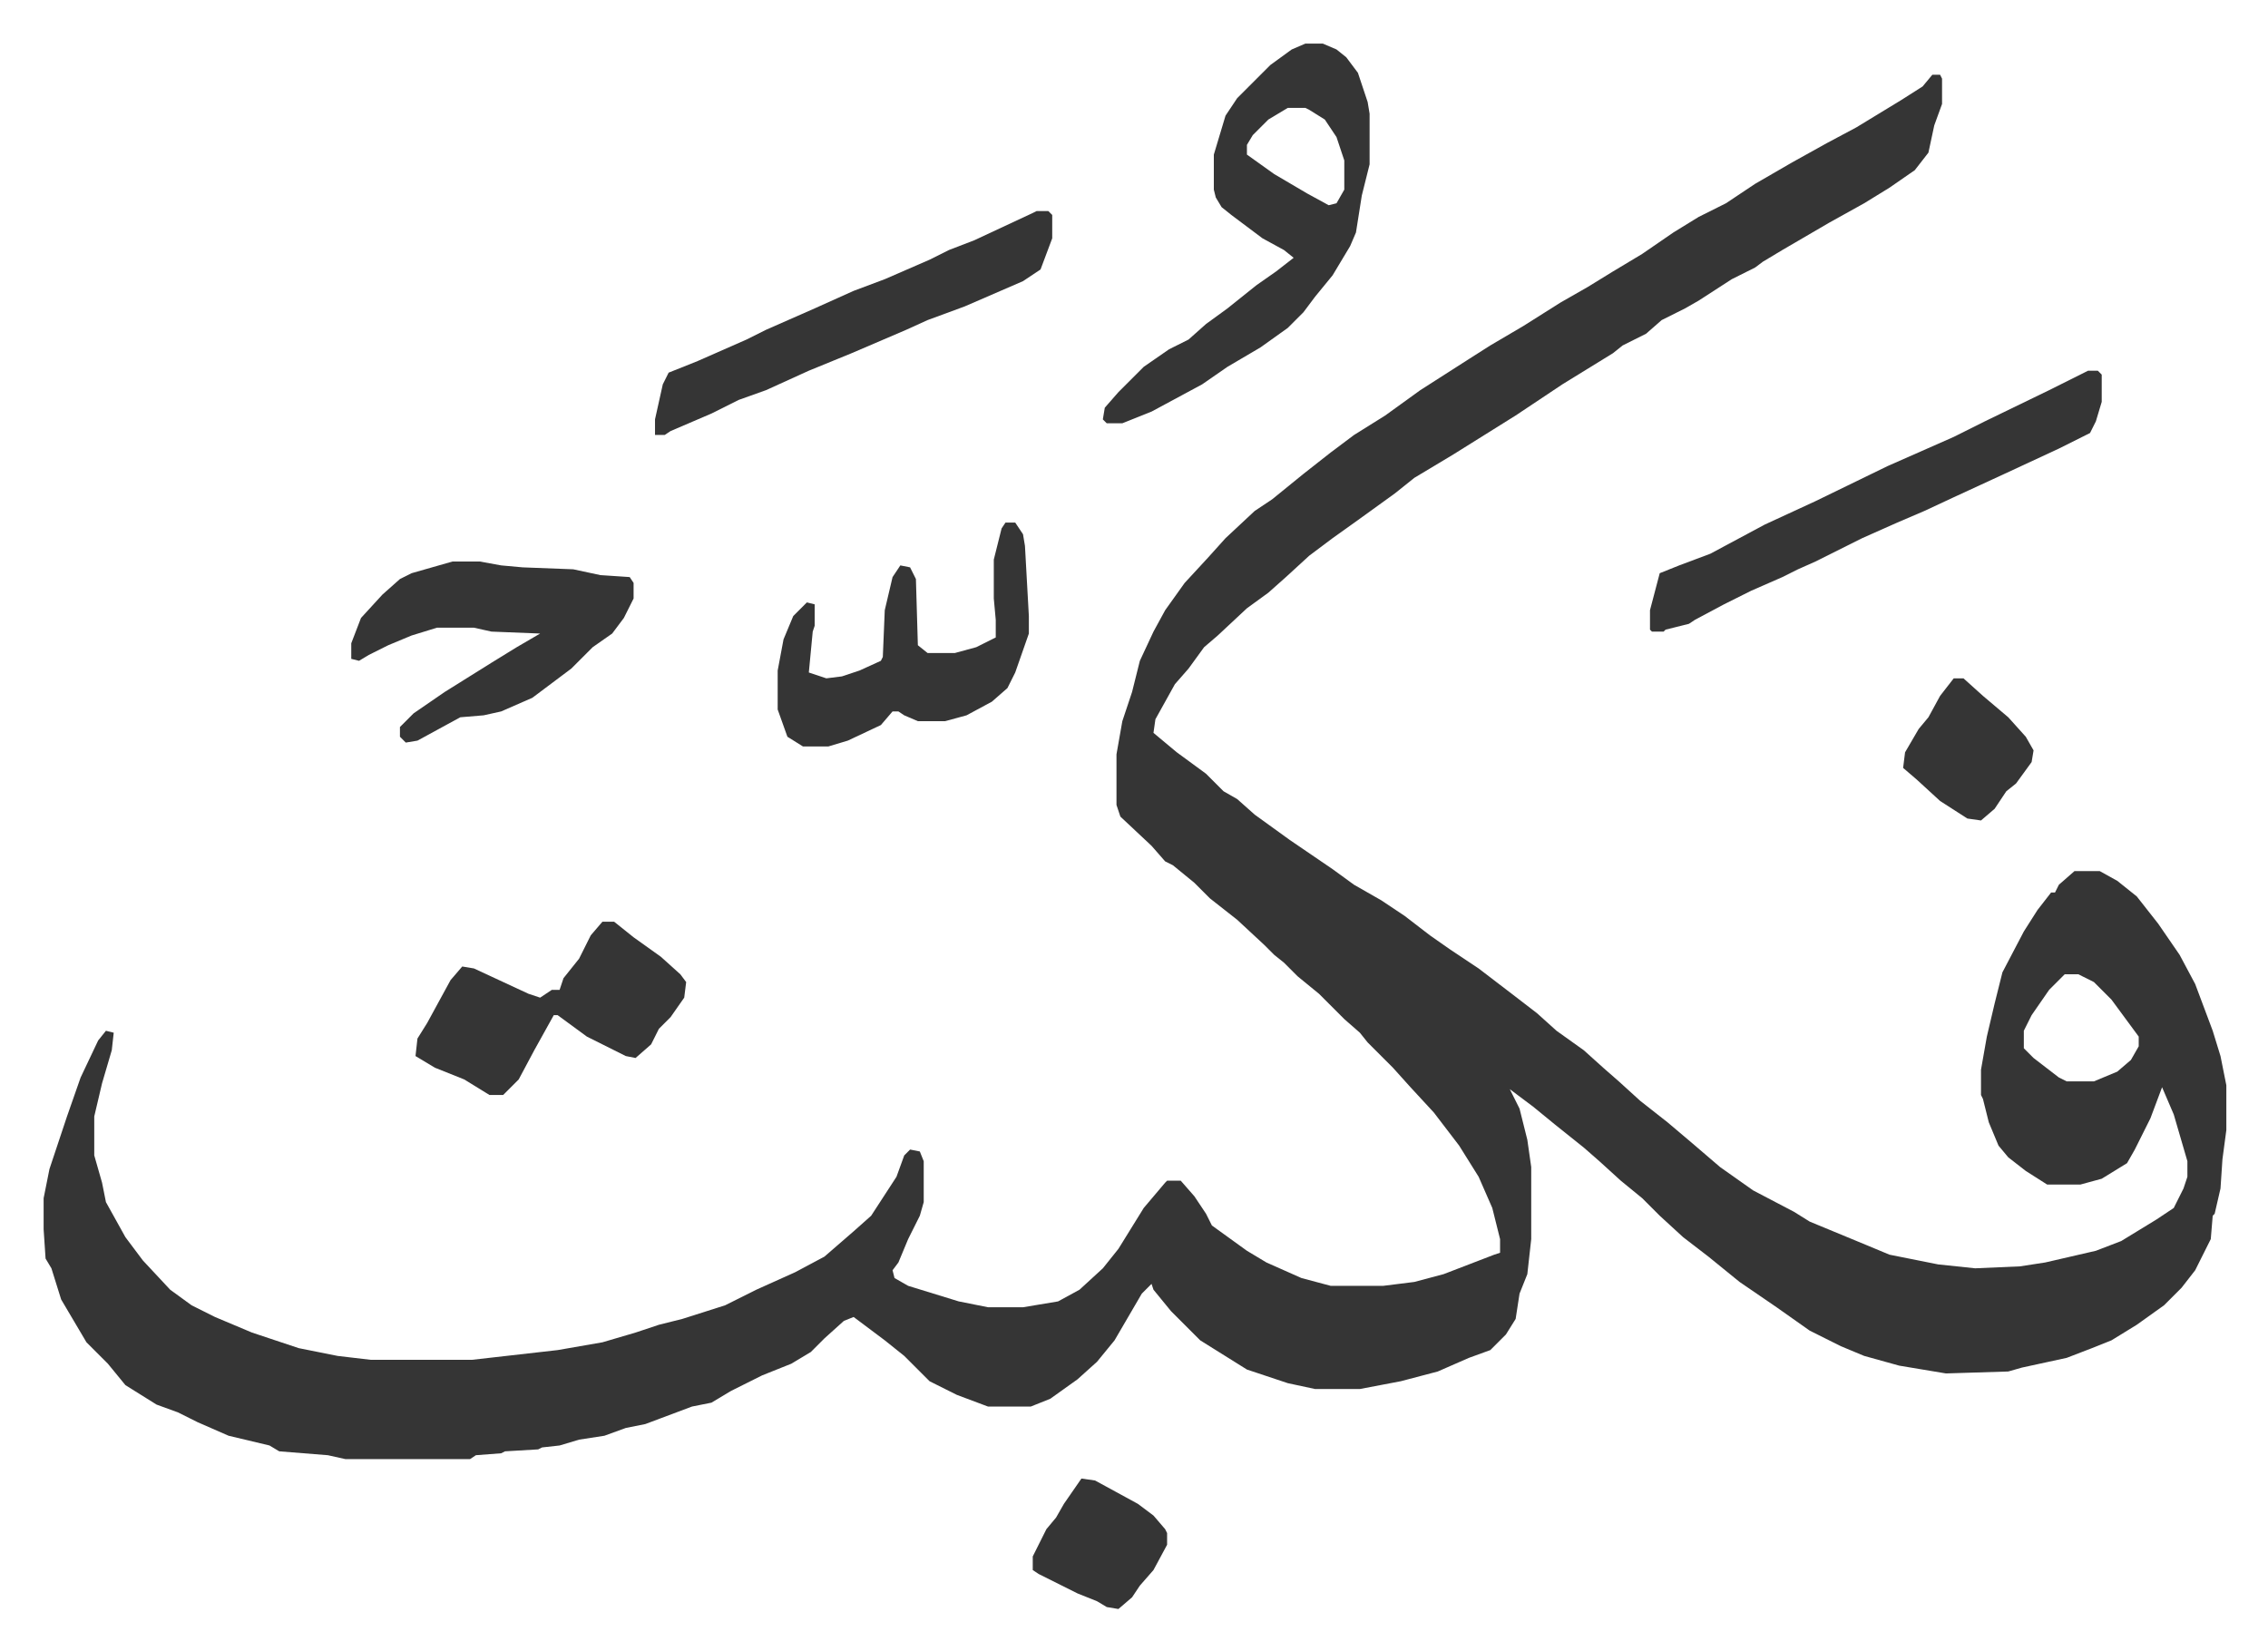 <svg xmlns="http://www.w3.org/2000/svg" role="img" viewBox="-22.40 275.60 1164.80 847.80"><path fill="#353535" id="rule_normal" d="M970 314h4l1 2v13l-4 11-3 14-7 9-13 9-13 8-18 10-24 14-10 6-4 3-12 6-17 11-7 4-12 6-8 7-12 6-5 4-13 8-13 8-15 10-9 6-16 10-16 10-20 12-10 8-18 13-14 10-12 9-12 11-9 8-11 8-15 14-7 6-8 11-7 8-10 18-1 7 12 10 15 11 9 9 7 4 9 8 18 13 22 15 11 8 14 8 12 8 13 10 10 7 15 10 17 13 13 10 10 9 14 10 10 9 8 7 11 10 14 11 13 11 14 12 17 12 21 11 8 5 29 12 12 5 25 5 19 2 23-1 13-2 26-6 13-5 18-11 9-6 5-10 2-6v-8l-7-24-6-14-6 16-8 16-4 7-13 8-11 3h-17l-11-7-9-7-5-6-5-12-3-12-1-2v-13l3-17 4-17 4-16 11-21 7-11 7-9h2l2-4 8-7h13l9 5 10 8 11 14 11 16 8 15 9 24 4 13 3 15v23l-2 15-1 15-3 13-1 1-1 12-8 16-7 9-9 9-14 10-13 8-10 4-13 5-23 5-7 2-32 1-24-4-18-5-12-5-16-8-17-12-19-13-16-13-13-10-12-11-9-9-11-9-11-10-8-7-15-12-11-9-12-9 5 10 4 16 2 14v37l-2 18-4 10-2 13-5 8-8 8-11 4-16 7-19 5-21 4h-23l-14-3-21-7-24-15-15-15-9-11-1-3-5 5-14 24-9 11-10 9-14 10-10 4h-22l-16-6-14-7-13-13-10-8-16-12-5 2-10 9-7 7-10 6-15 6-16 8-10 6-10 2-16 6-8 3-10 2-11 4-13 2-10 3-9 1-2 1-17 1-2 1-13 1-3 2h-64l-9-2-25-2-5-3-21-5-16-7-10-5-11-4-16-10-9-11-7-7-4-4-13-22-5-16-3-5-1-15v-16l3-15 9-27 7-20 9-19 4-5 4 1-1 9-5 17-4 17v20l4 14 2 10 10 18 9 12 14 15 11 8 12 6 19 8 24 8 20 4 17 2h52l44-5 23-4 17-5 12-4 12-3 22-7 16-8 20-9 15-8 15-13 9-8 13-20 4-11 3-3 5 1 2 5v21l-2 7-6 12-5 12-3 4 1 4 7 4 26 8 15 3h18l18-3 11-6 12-11 8-10 13-21 11-13 1-1h7l7 8 6 9 3 6 18 13 10 6 18 8 15 4h27l16-2 15-4 26-10 3-1v-7l-4-16-7-16-10-16-13-17-12-13-9-10-13-13-4-5-8-7-13-13-11-9-7-7-5-4-5-5-14-13-14-11-8-8-11-9-4-2-7-8-16-15-2-6v-26l3-17 5-15 4-16 7-15 6-11 10-14 12-13 9-10 15-14 9-6 16-13 14-11 12-9 16-10 18-13 25-16 11-7 17-10 19-12 14-8 13-8 15-9 16-11 13-8 14-7 15-10 19-11 18-10 15-8 23-14 11-7zm68 462l-8 8-9 13-4 8v9l5 5 13 10 4 2h14l12-5 7-6 4-7v-5l-14-19-9-9-8-4zM648 298h9l7 3 5 4 6 8 5 15 1 6v26l-4 16-3 19-3 7-9 15-9 11-6 8-8 8-14 10-17 10-13 9-26 14-15 6h-8l-2-2 1-6 7-8 13-13 13-9 10-5 9-8 11-8 15-12 10-7 9-7-5-4-11-6-16-12-5-4-3-5-1-4v-18l6-20 6-9 12-12 5-5 11-8zm-9 33l-10 6-8 8-3 5v5l14 10 17 10 11 6 4-1 4-7v-15l-4-12-6-9-8-5-2-1z"/><path fill="#353535" id="rule_normal" d="M1050 466h5l2 2v14l-3 10-3 6-16 8-28 13-26 12-15 7-14 6-18 8-24 12-9 4-8 4-16 7-14 7-15 8-3 2-12 3-1 1h-6l-1-1v-10l5-19 10-4 16-6 28-15 26-12 37-18 34-15 16-8 33-16 16-8zm-840 98h14l11 2 11 1 26 1 14 3 15 1 2 3v8l-5 10-6 8-10 7-11 11-8 6-12 9-16 7-9 2-12 1-22 12-6 1-3-3v-5l7-7 16-11 24-15 13-8 12-7-25-1-9-2h-19l-13 4-12 5-10 5-5 3-4-1v-8l5-13 11-12 9-8 6-3zm300-180h6l2 2v12l-6 16-9 6-30 13-19 7-11 5-28 12-22 9-11 5-11 5-14 5-14 7-21 9-3 2h-5v-8l4-18 3-6 15-6 25-11 10-5 25-11 20-9 16-6 23-10 10-5 13-5 30-14zm-16 160h5l4 6 1 6 2 36v9l-7 20-4 8-8 7-13 7-11 3h-14l-7-3-3-2h-3l-6 7-17 8-10 3h-13l-8-5-5-14v-20l3-16 5-12 7-7 4 1v11l-1 3-2 21 9 3 8-1 9-3 11-5 1-2 1-24 4-17 4-6 5 1 3 6 1 34 5 4h14l11-3 10-5v-9l-1-11v-20l4-16zM287 749h6l10 8 14 10 10 9 3 4-1 8-7 10-6 6-4 8-8 7-5-1-12-6-8-4-15-11h-2l-10 18-8 15-8 8h-7l-13-8-15-6-10-6 1-9 5-8 6-11 6-11 6-7 6 1 28 13 6 2 6-4h4l2-6 8-10 6-12zm694-125h5l10 9 13 11 9 10 4 7-1 6-8 11-5 4-6 9-7 6-7-1-14-9-12-11-7-6 1-8 7-12 5-6 6-11zm-448 411l7 1 22 12 8 6 6 7 1 2v6l-7 13-7 8-4 6-7 6-6-1-5-3-10-4-20-10-3-2v-7l7-14 5-6 4-7z"/></svg>
